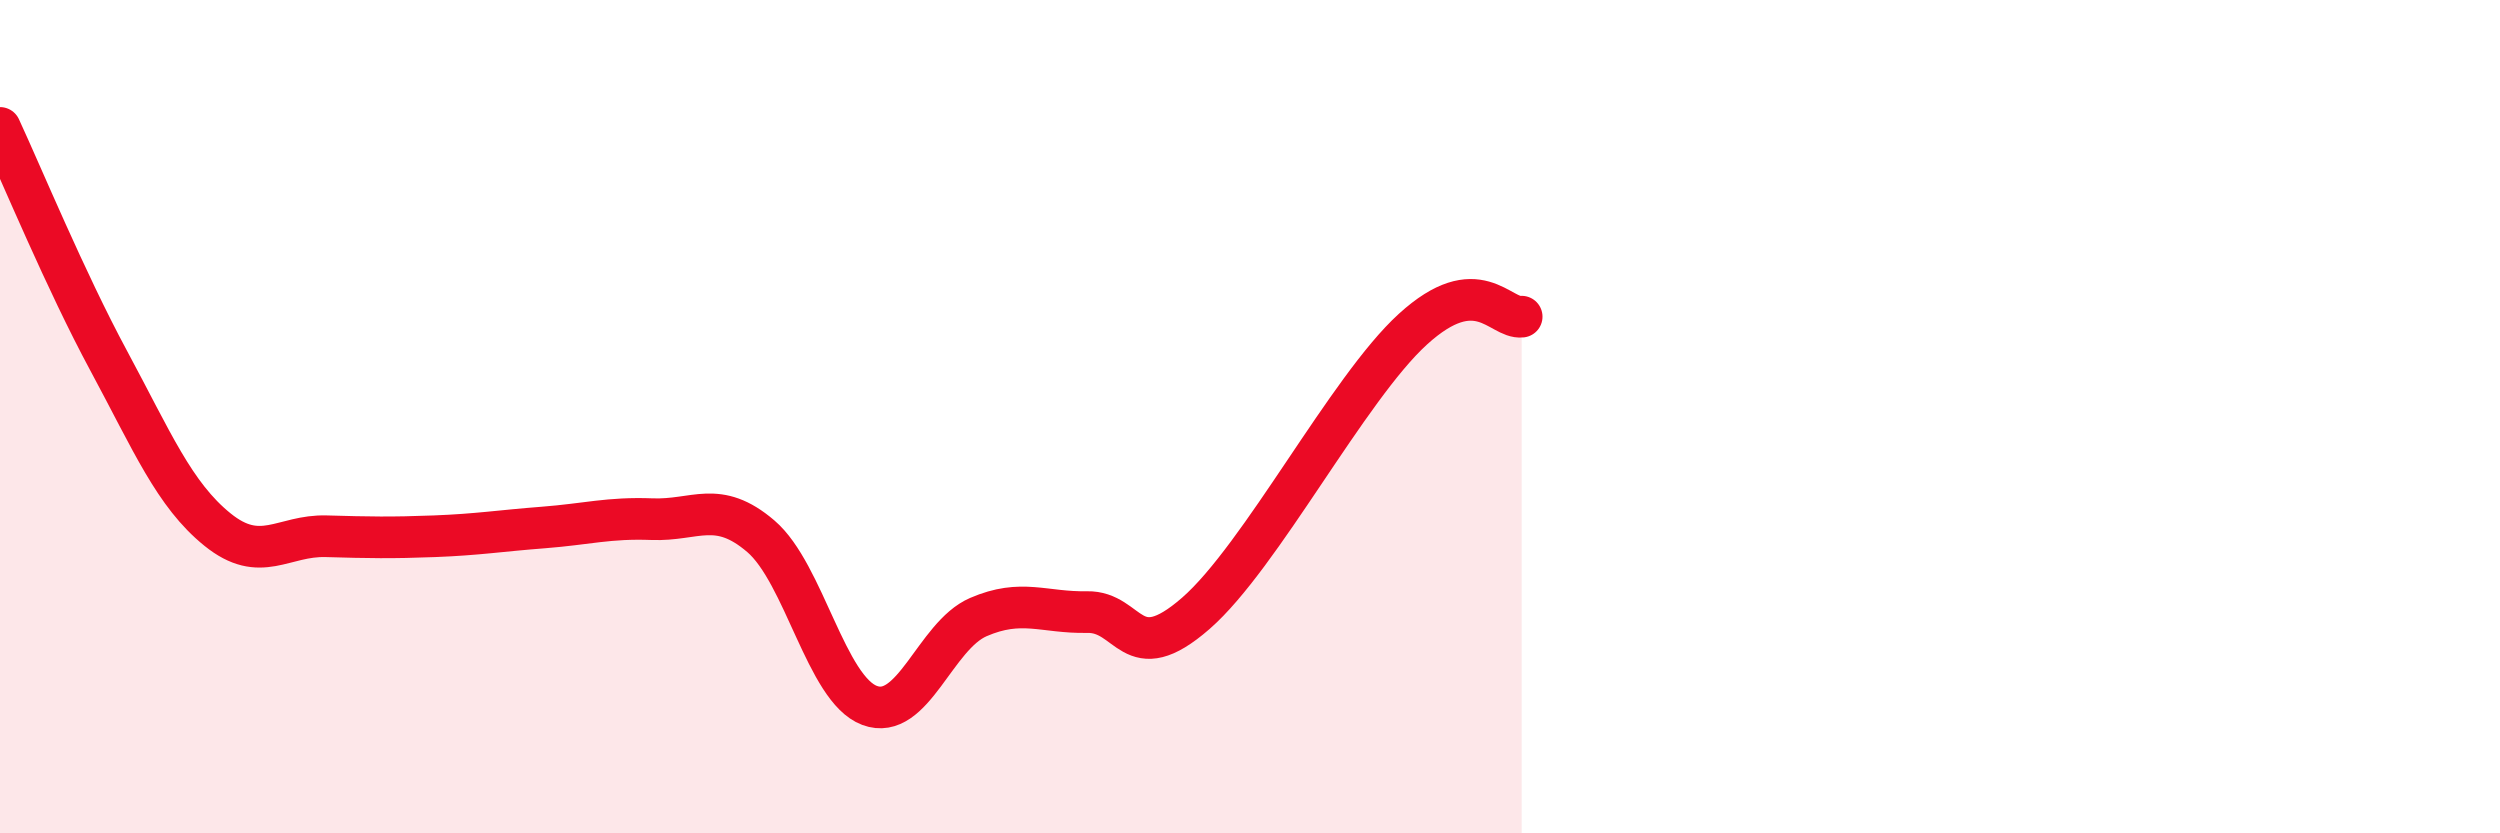 
    <svg width="60" height="20" viewBox="0 0 60 20" xmlns="http://www.w3.org/2000/svg">
      <path
        d="M 0,3.07 C 0.52,4.19 1.57,6.73 2.61,8.66 C 3.65,10.59 4.18,11.87 5.22,12.71 C 6.26,13.55 6.79,12.84 7.83,12.87 C 8.87,12.9 9.39,12.91 10.43,12.87 C 11.47,12.83 12,12.74 13.04,12.66 C 14.08,12.58 14.61,12.42 15.65,12.46 C 16.69,12.5 17.22,11.98 18.26,12.87 C 19.3,13.76 19.83,16.54 20.87,16.93 C 21.91,17.32 22.44,15.26 23.48,14.81 C 24.52,14.36 25.05,14.71 26.09,14.69 C 27.13,14.67 27.14,16.08 28.7,14.72 C 30.26,13.36 32.35,9.32 33.91,7.9 C 35.47,6.48 36,7.66 36.52,7.6L36.52 20L0 20Z"
        fill="#EB0A25"
        opacity="0.1"
        stroke-linecap="round"
        stroke-linejoin="round"
      />
      <path
        d="M 0,3.07 C 0.52,4.19 1.57,6.73 2.61,8.66 C 3.65,10.59 4.18,11.87 5.22,12.71 C 6.26,13.55 6.79,12.84 7.83,12.87 C 8.87,12.9 9.39,12.91 10.43,12.87 C 11.47,12.83 12,12.74 13.04,12.66 C 14.08,12.58 14.61,12.42 15.65,12.46 C 16.69,12.5 17.22,11.98 18.26,12.87 C 19.3,13.76 19.83,16.54 20.87,16.93 C 21.91,17.32 22.44,15.26 23.48,14.81 C 24.52,14.36 25.05,14.71 26.09,14.69 C 27.13,14.67 27.14,16.08 28.7,14.72 C 30.26,13.36 32.35,9.32 33.91,7.9 C 35.47,6.48 36,7.66 36.52,7.6"
        stroke="#EB0A25"
        stroke-width="1"
        fill="none"
        stroke-linecap="round"
        stroke-linejoin="round"
      />
    </svg>
  